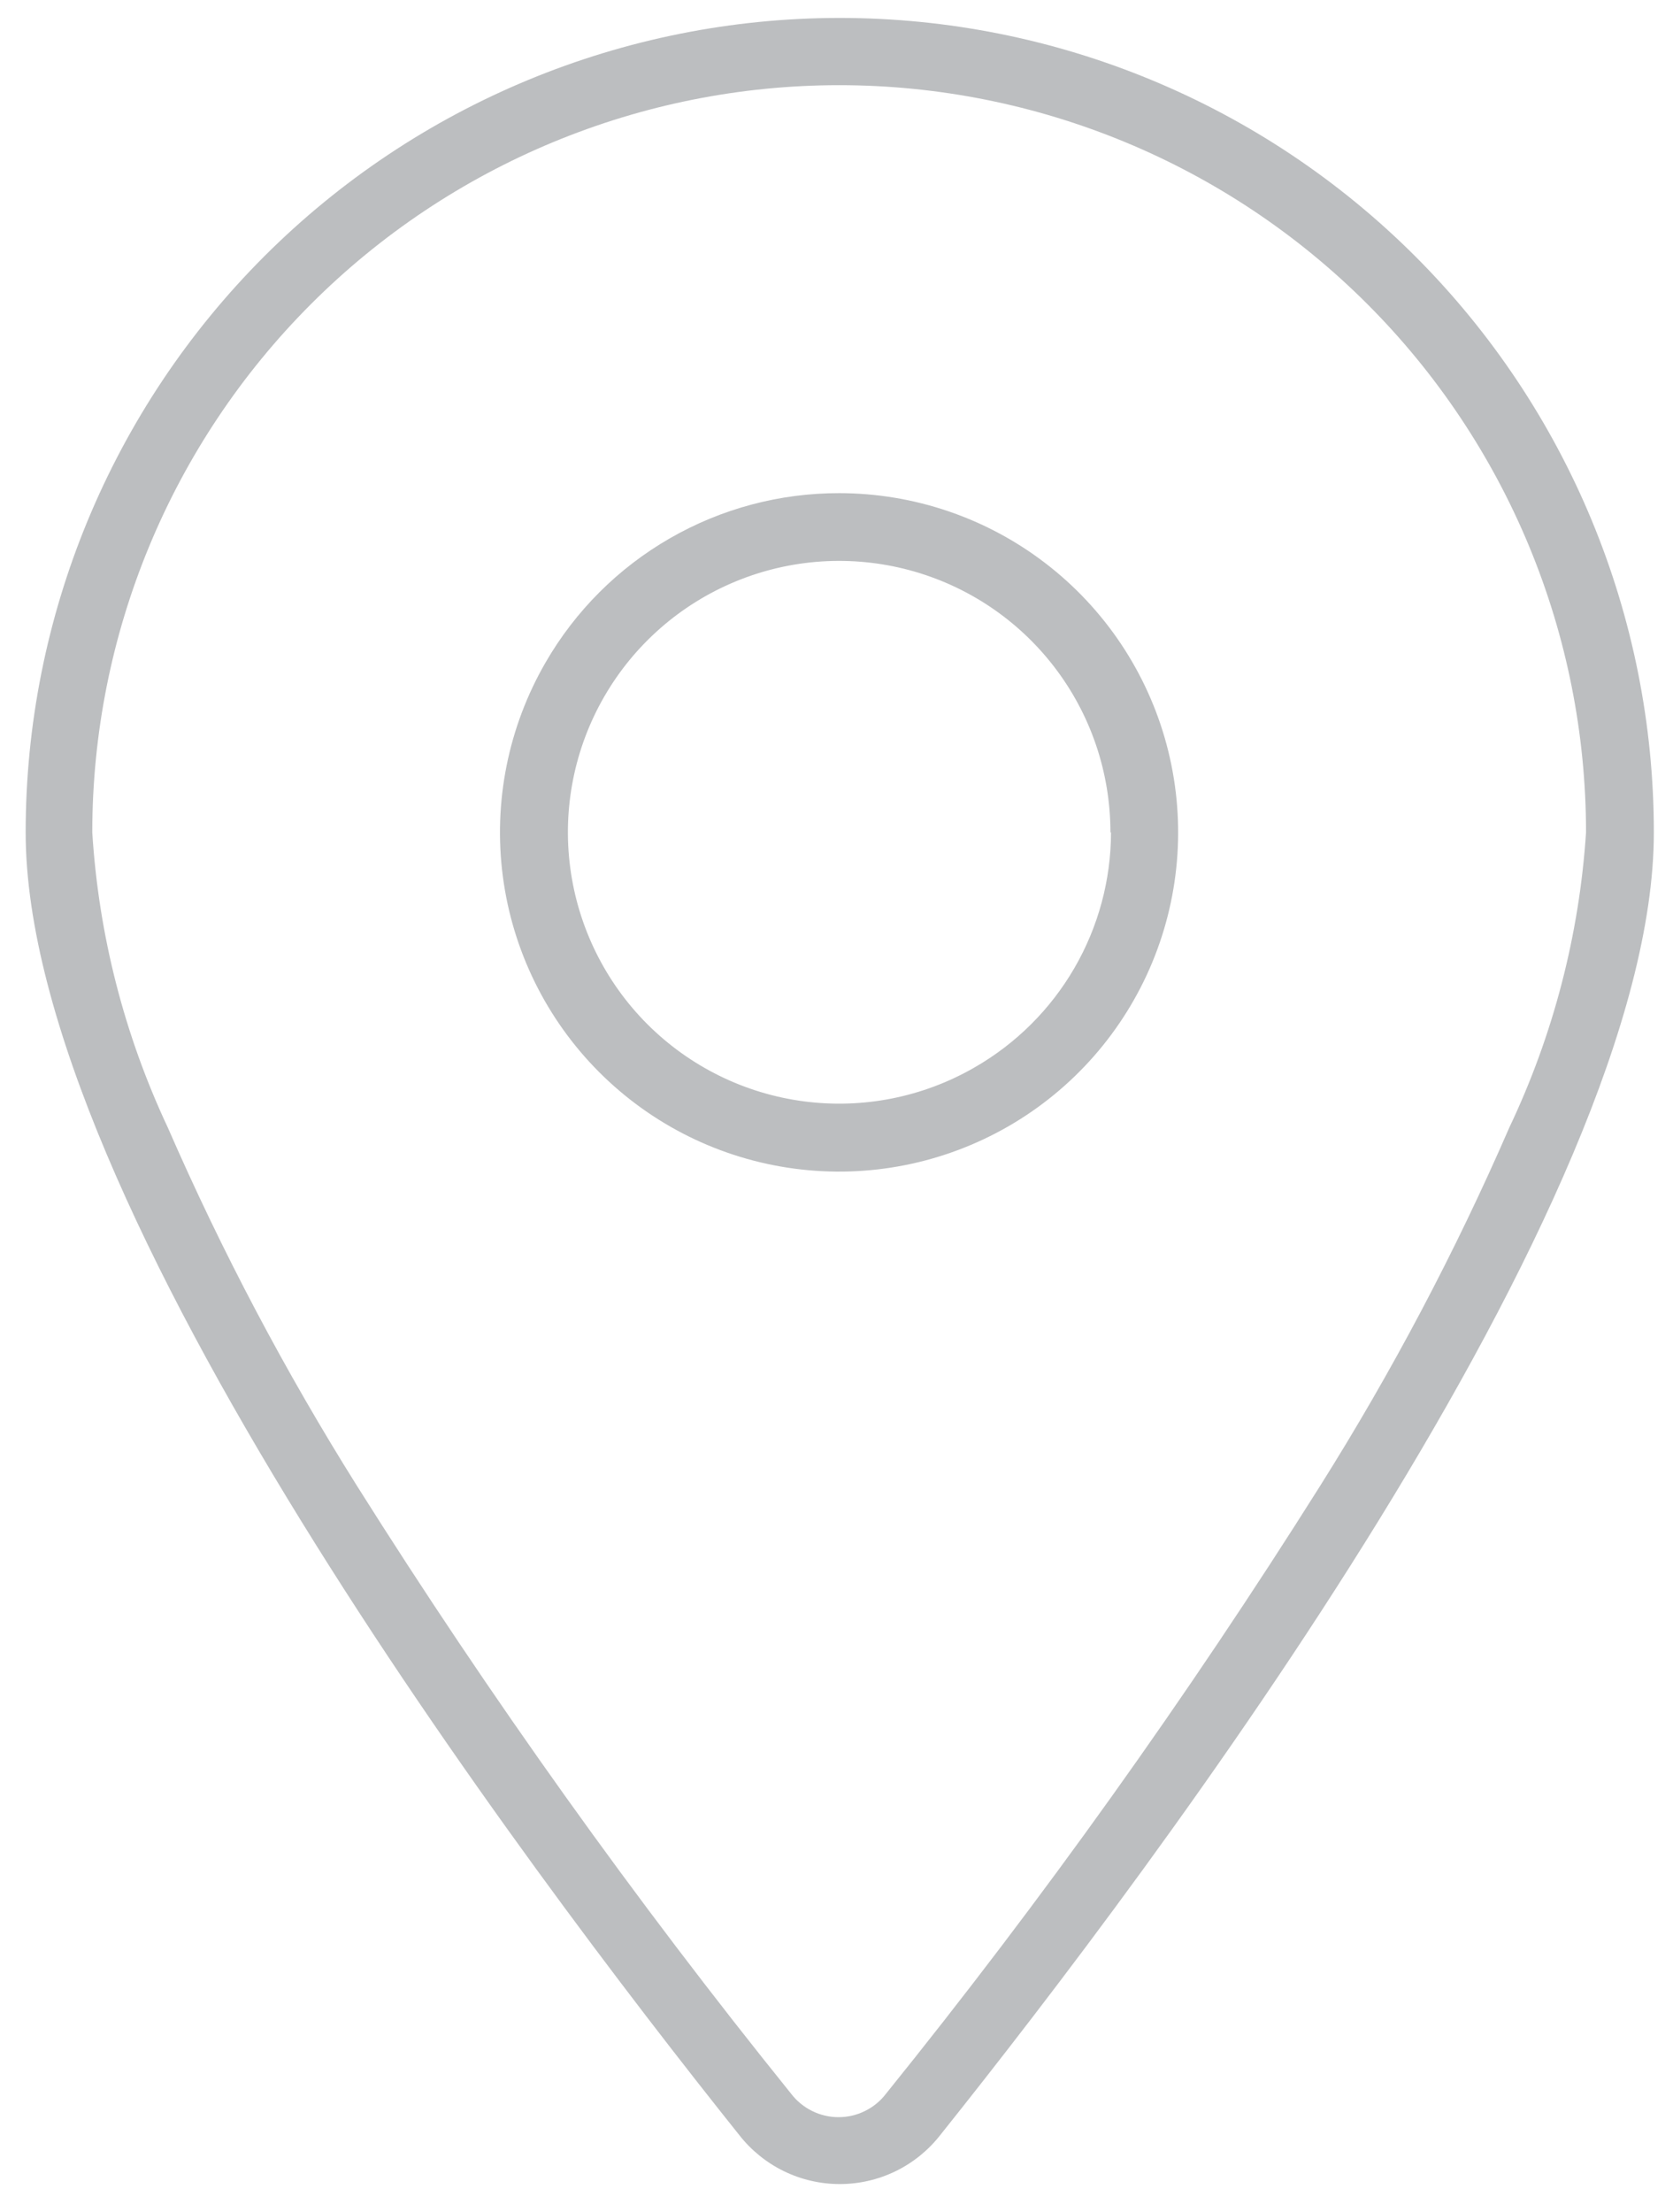 <svg xmlns="http://www.w3.org/2000/svg" width="56" height="74" viewBox="0 0 56 74" fill="none"><path d="M55.359 27.85C55.359 40.25 38.749 62.33 31.469 71.44C31.07 71.95 30.56 72.361 29.978 72.645C29.396 72.928 28.757 73.075 28.109 73.075C27.462 73.075 26.823 72.928 26.241 72.645C25.659 72.361 25.149 71.95 24.749 71.44C17.469 62.33 0.859 40.25 0.859 27.85C0.859 20.623 3.73 13.692 8.841 8.581C13.951 3.471 20.882 0.6 28.109 0.6C35.337 0.6 42.268 3.471 47.378 8.581C52.488 13.692 55.359 20.623 55.359 27.85ZM53.089 27.85C53.089 21.22 50.456 14.861 45.767 10.172C41.079 5.484 34.72 2.85 28.089 2.85C21.459 2.85 15.1 5.484 10.412 10.172C5.723 14.861 3.089 21.22 3.089 27.85C3.301 31.274 4.16 34.626 5.619 37.73C7.43 41.883 9.549 45.894 11.959 49.73C16.4 56.78 21.249 63.565 26.479 70.05C26.666 70.295 26.907 70.493 27.182 70.629C27.458 70.766 27.762 70.837 28.069 70.837C28.377 70.837 28.681 70.766 28.956 70.629C29.232 70.493 29.473 70.295 29.659 70.05C34.89 63.565 39.738 56.78 44.179 49.73C46.593 45.896 48.713 41.885 50.519 37.73C51.993 34.629 52.865 31.276 53.089 27.85ZM28.089 16.5C30.588 16.501 33.017 17.326 34.998 18.848C36.98 20.37 38.404 22.503 39.05 24.916C39.696 27.33 39.527 29.89 38.57 32.198C37.613 34.506 35.921 36.434 33.757 37.682C31.593 38.93 29.077 39.43 26.599 39.102C24.122 38.775 21.823 37.64 20.056 35.872C18.291 34.105 17.157 31.804 16.832 29.326C16.507 26.849 17.009 24.333 18.259 22.17C19.256 20.441 20.692 19.006 22.422 18.011C24.152 17.015 26.114 16.494 28.109 16.5H28.089ZM37.169 27.85C37.17 25.851 36.511 23.908 35.295 22.322C34.079 20.735 32.373 19.595 30.442 19.077C28.511 18.559 26.464 18.692 24.617 19.457C22.77 20.221 21.227 21.574 20.227 23.305C19.227 25.036 18.826 27.049 19.087 29.03C19.348 31.012 20.255 32.853 21.668 34.267C23.082 35.68 24.922 36.588 26.904 36.849C28.886 37.11 30.898 36.71 32.629 35.71C34.012 34.915 35.162 33.77 35.962 32.391C36.763 31.011 37.186 29.445 37.189 27.85H37.169Z" fill="#BCBEC0"></path></svg>